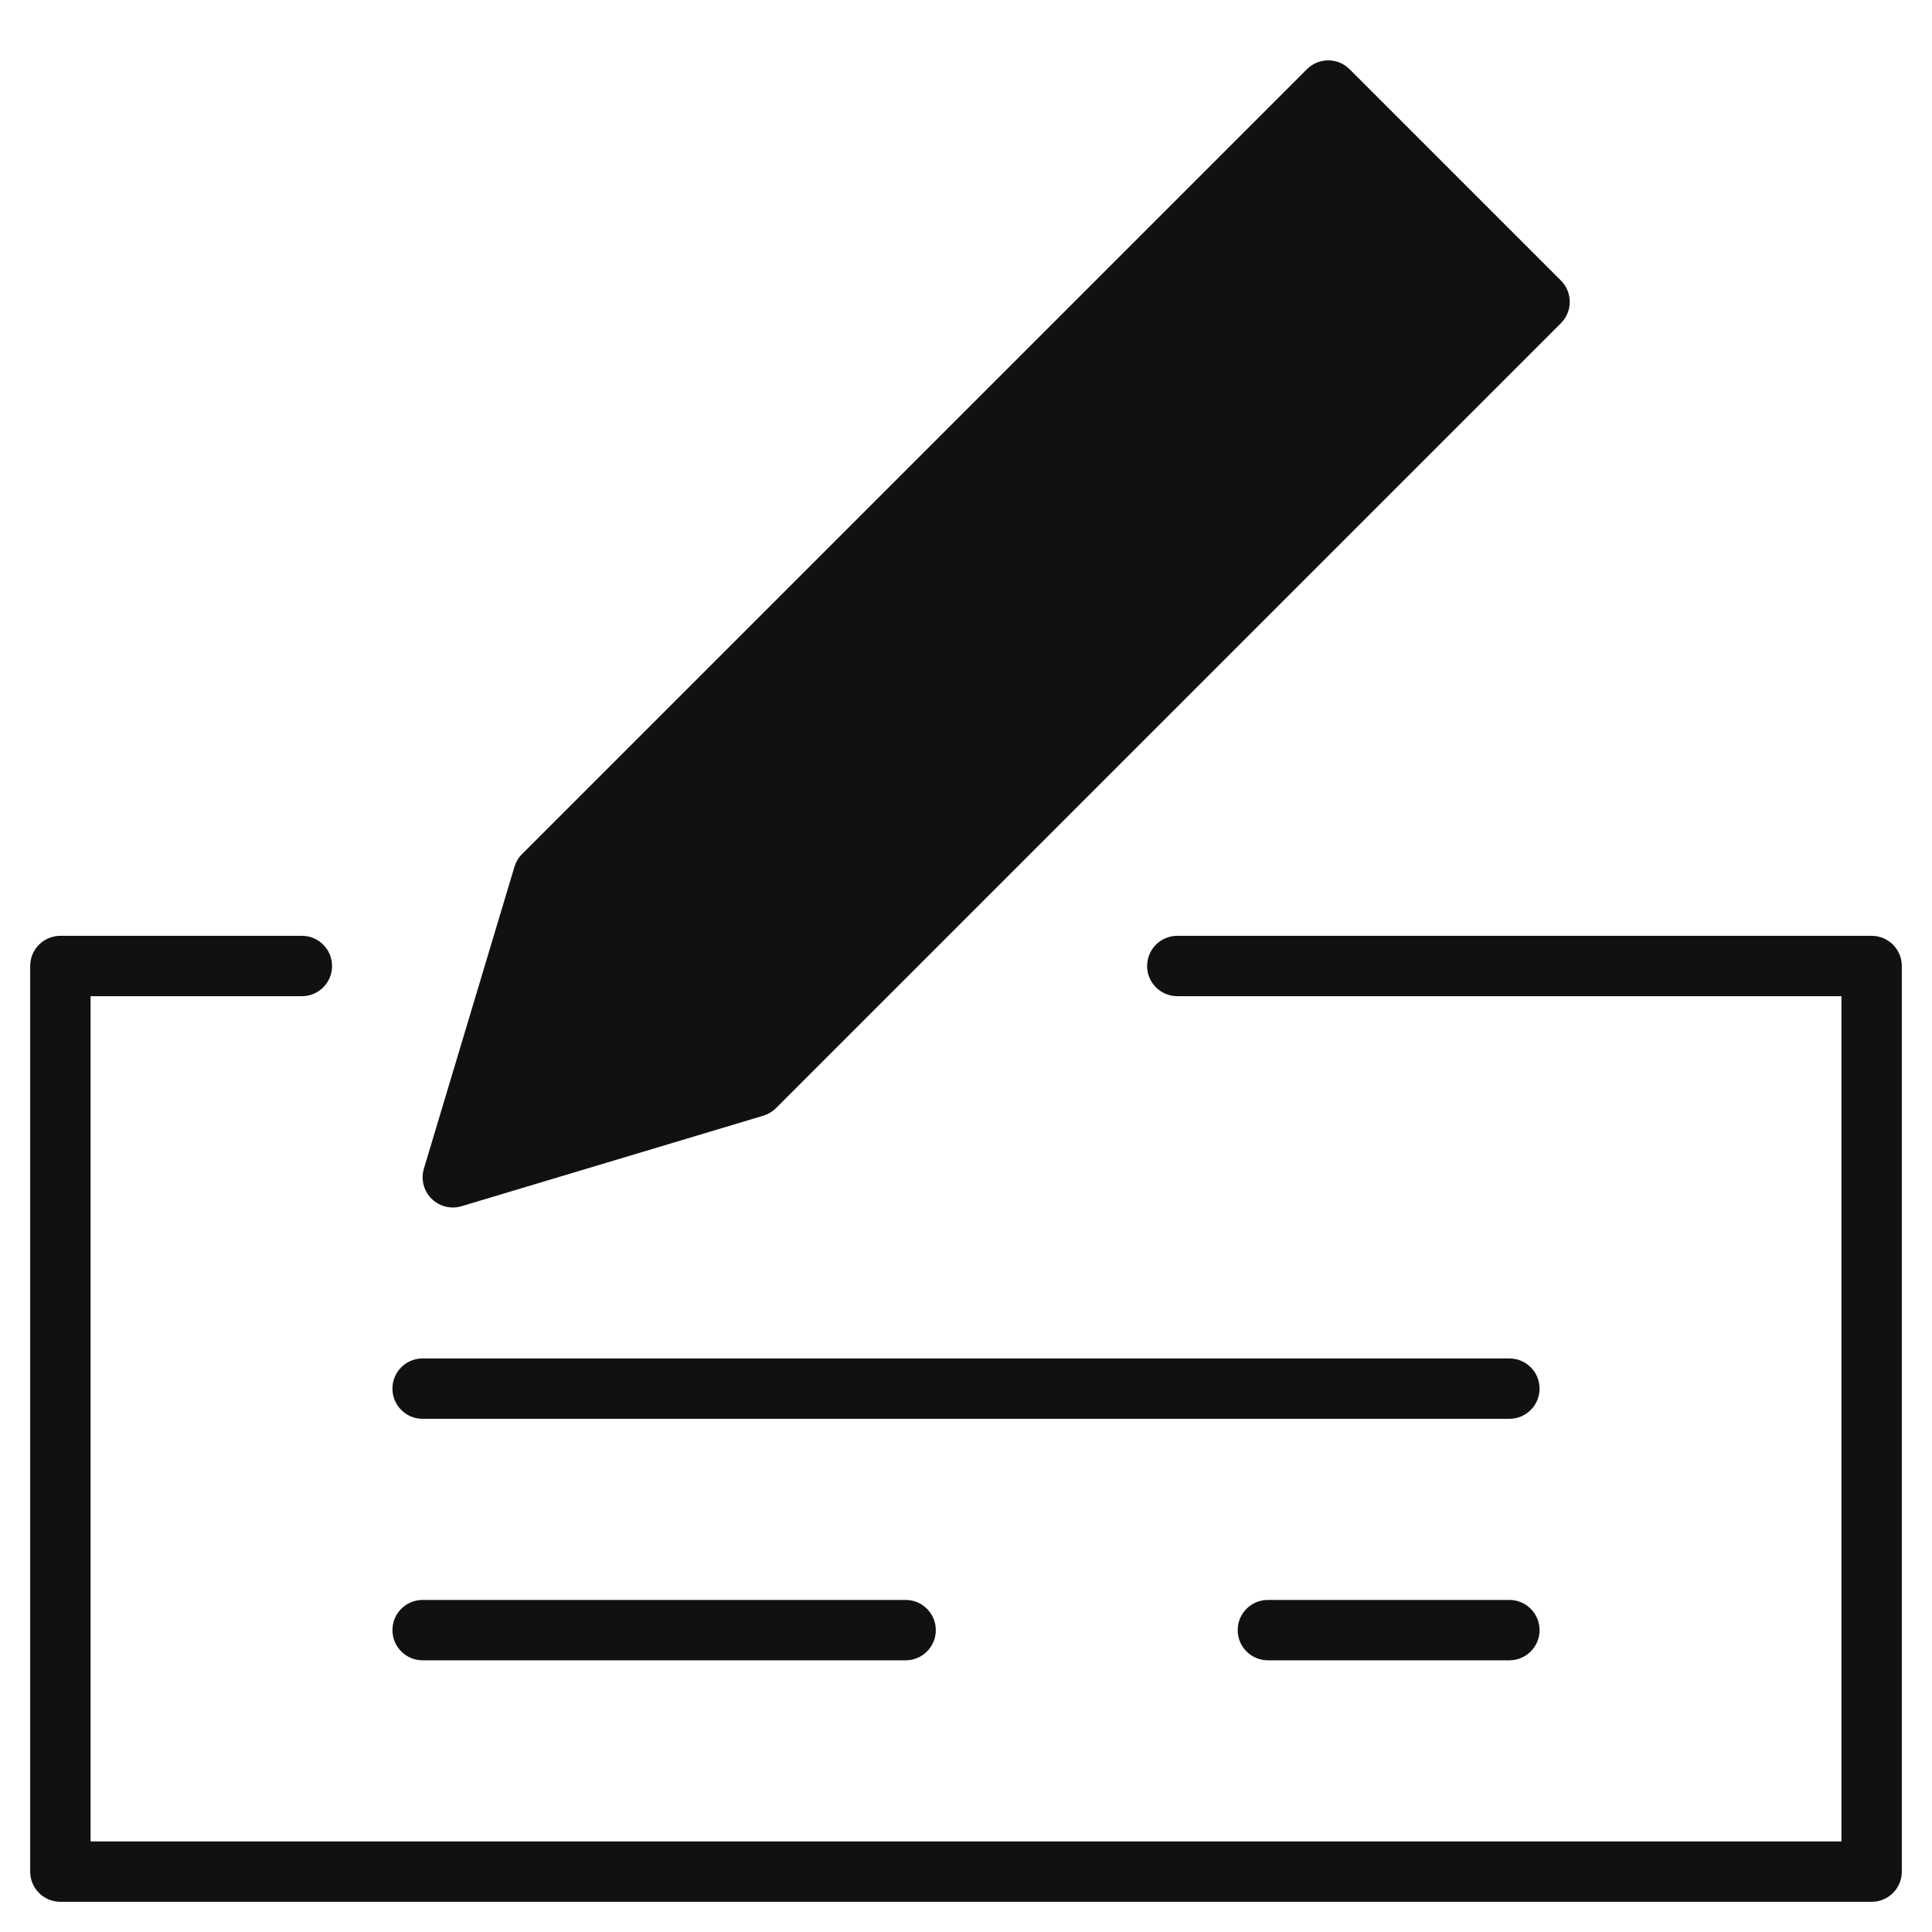<svg xmlns="http://www.w3.org/2000/svg" viewBox="0 0 64 64" width="64" height="64"><g class="nc-icon-wrapper" stroke="none" fill="#111111"><path fill="#111111" d="M62,31H39c-0.552,0-1,0.447-1,1s0.448,1,1,1h22v28H3V33h7c0.552,0,1-0.447,1-1s-0.448-1-1-1H2 c-0.552,0-1,0.447-1,1v30c0,0.553,0.448,1,1,1h60c0.552,0,1-0.447,1-1V32C63,31.447,62.552,31,62,31z"></path> <path fill="#111111" d="M15,40c0.096,0,0.193-0.014,0.287-0.042l10-3c0.159-0.048,0.303-0.134,0.42-0.251l26-26 c0.391-0.391,0.391-1.023,0-1.414l-7-7c-0.391-0.391-1.023-0.391-1.414,0l-26,26c-0.117,0.117-0.203,0.261-0.251,0.42l-3,10 c-0.105,0.353-0.009,0.734,0.251,0.994C14.483,39.897,14.739,40,15,40z"></path> <path data-color="color-2" d="M14,47h36c0.552,0,1-0.447,1-1s-0.448-1-1-1H14c-0.552,0-1,0.447-1,1S13.448,47,14,47z"></path> <path data-color="color-2" d="M14,55h16c0.552,0,1-0.447,1-1s-0.448-1-1-1H14c-0.552,0-1,0.447-1,1S13.448,55,14,55z"></path> <path data-color="color-2" d="M50,53h-8c-0.552,0-1,0.447-1,1s0.448,1,1,1h8c0.552,0,1-0.447,1-1S50.552,53,50,53z"></path></g></svg>